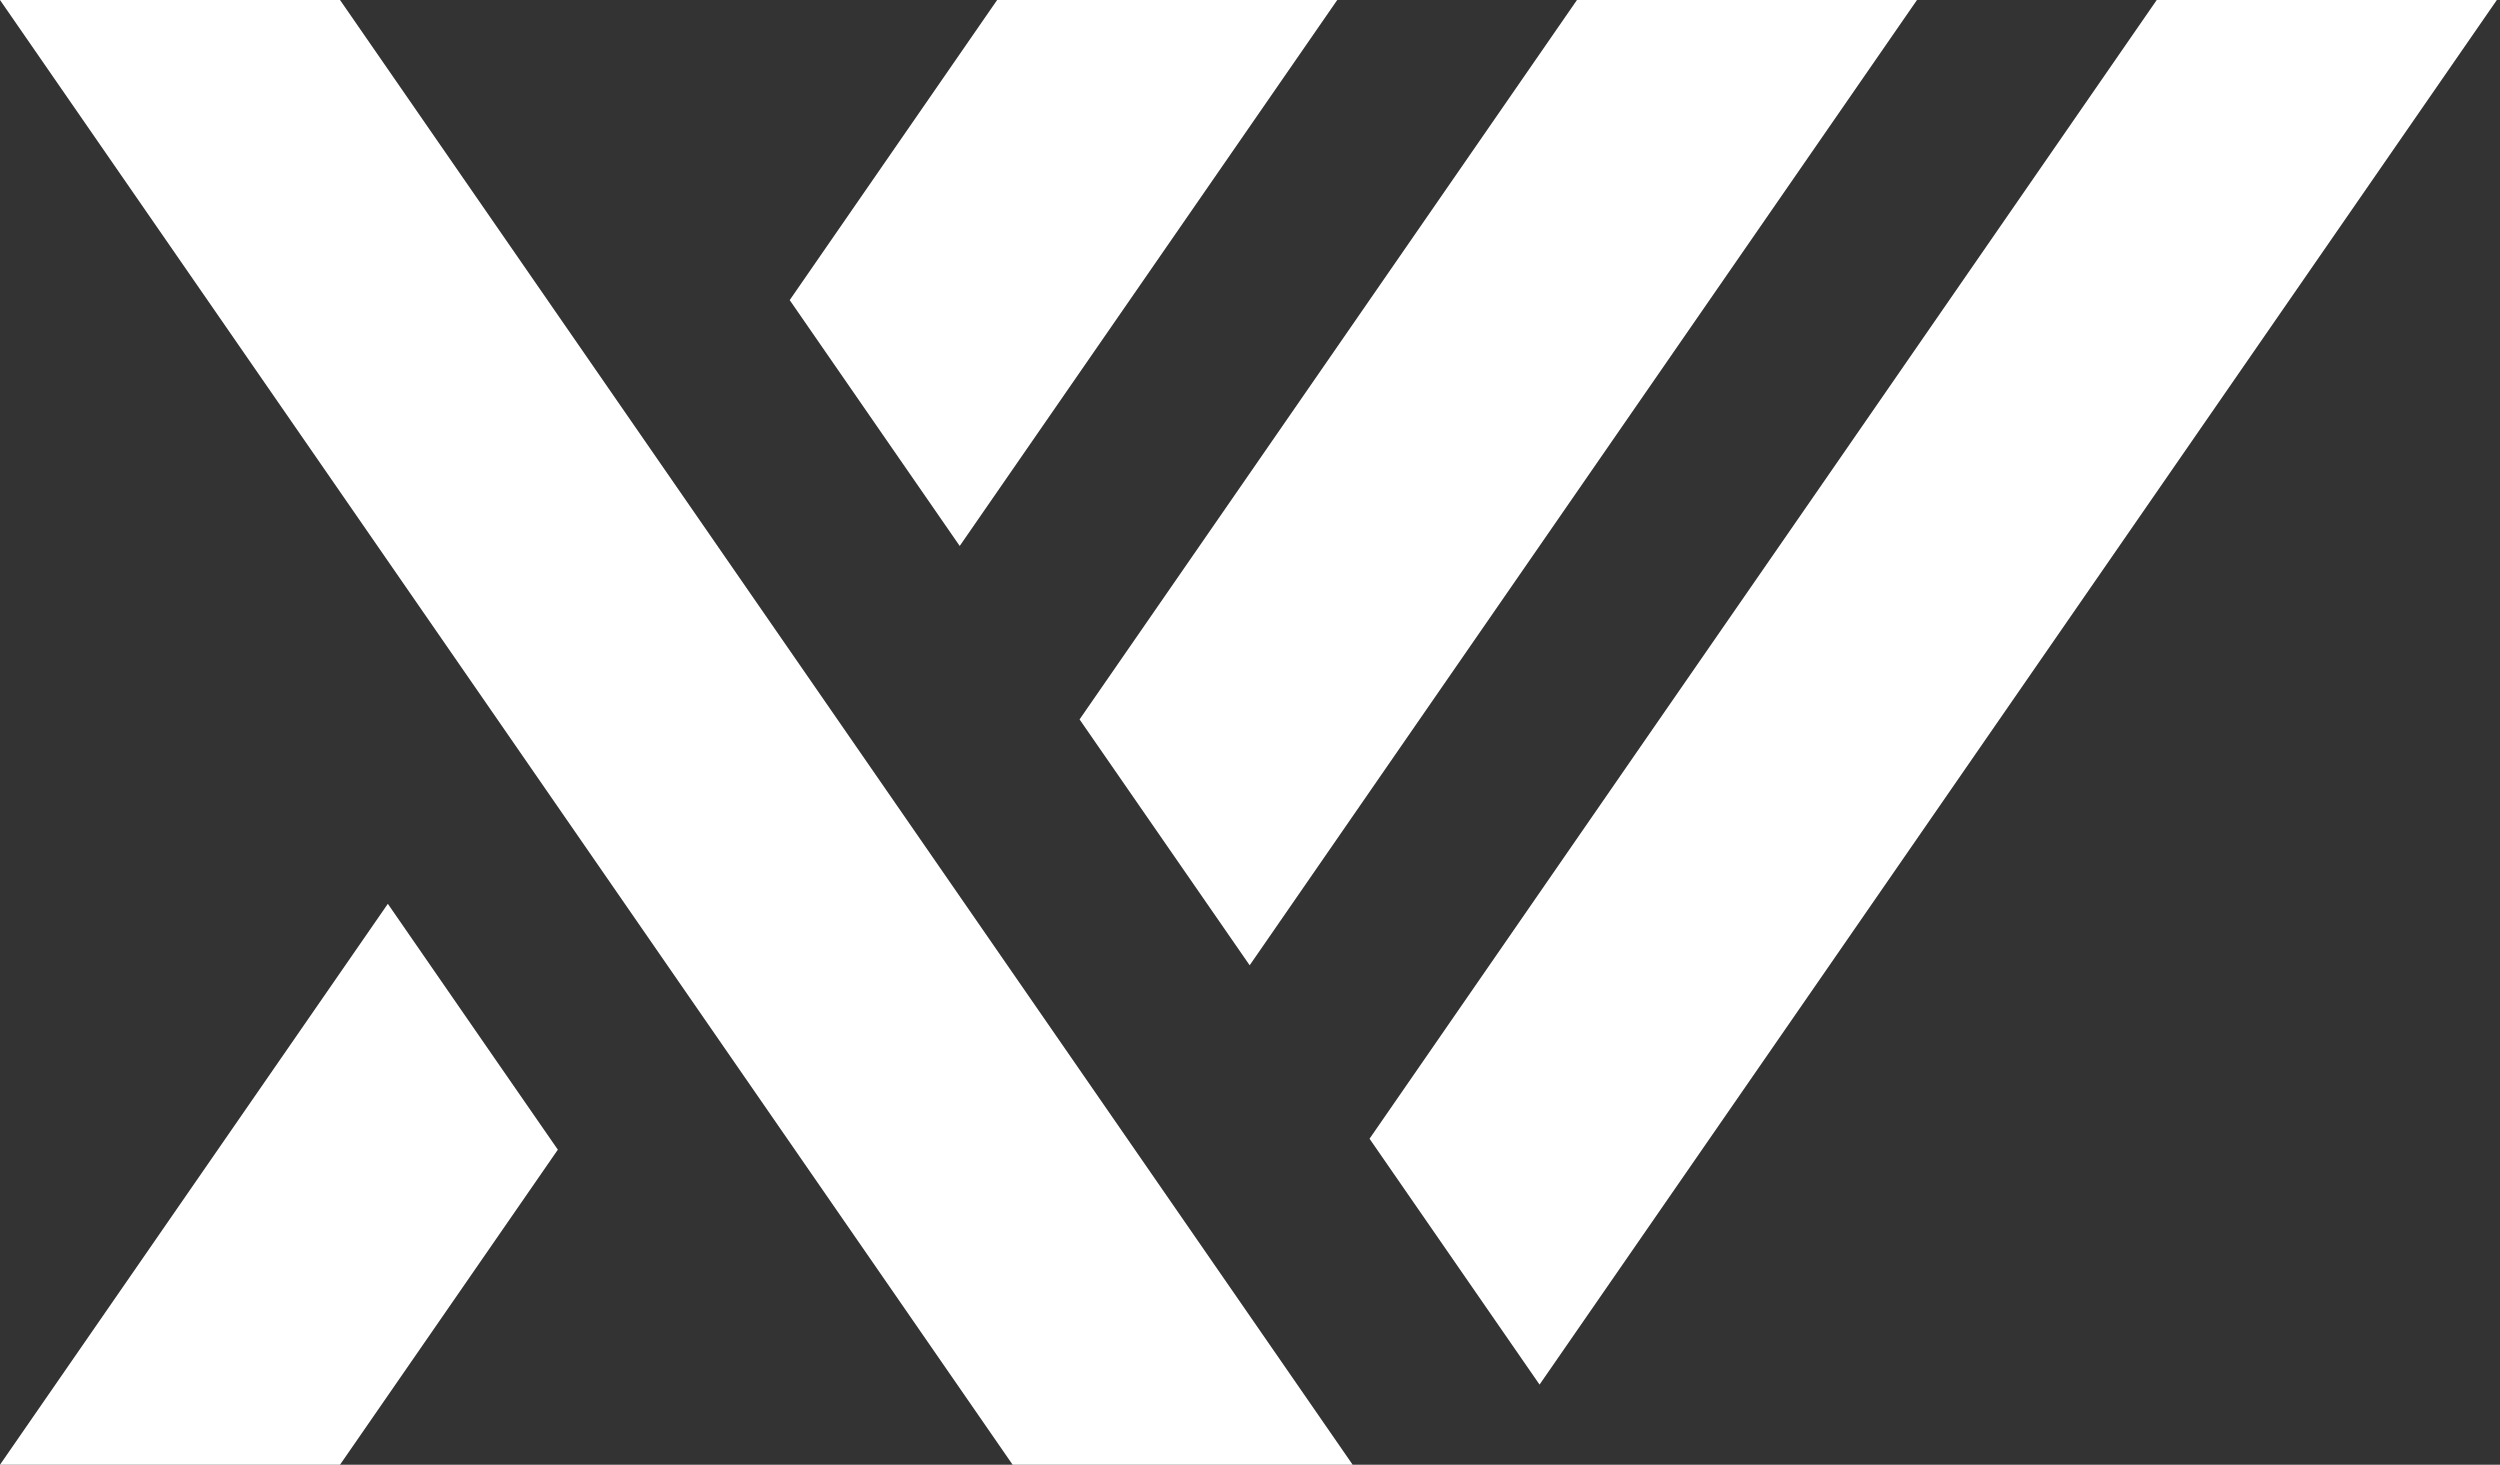 <svg xmlns="http://www.w3.org/2000/svg" width="326" height="191" viewBox="0 0 326 191" fill="none"><rect x="0" y="0" width="326" height="191" fill="#333333" stroke="none"/><path d="M88.193 63.432L44.339 0H0L66.024 95.494L88.193 127.567L132.047 191H176.386L110.362 95.494L88.193 63.432Z" fill="white"></path><path d="M50.574 117.857L0 191H44.339L72.743 149.918L64.413 137.883L50.574 117.857Z" fill="white"></path><path d="M174.377 0H130.027L102.978 39.133L125.147 71.194L174.377 0Z" fill="white"></path><path d="M183.952 95.494L249.976 0H205.637L161.783 63.433L140.776 93.811L162.957 125.873L183.952 95.494Z" fill="white"></path><path d="M281.238 0L237.396 63.433L215.214 95.494L178.588 148.49L200.758 180.551L237.396 127.568L259.565 95.494L325.589 0H281.238Z" fill="white"></path></svg>
